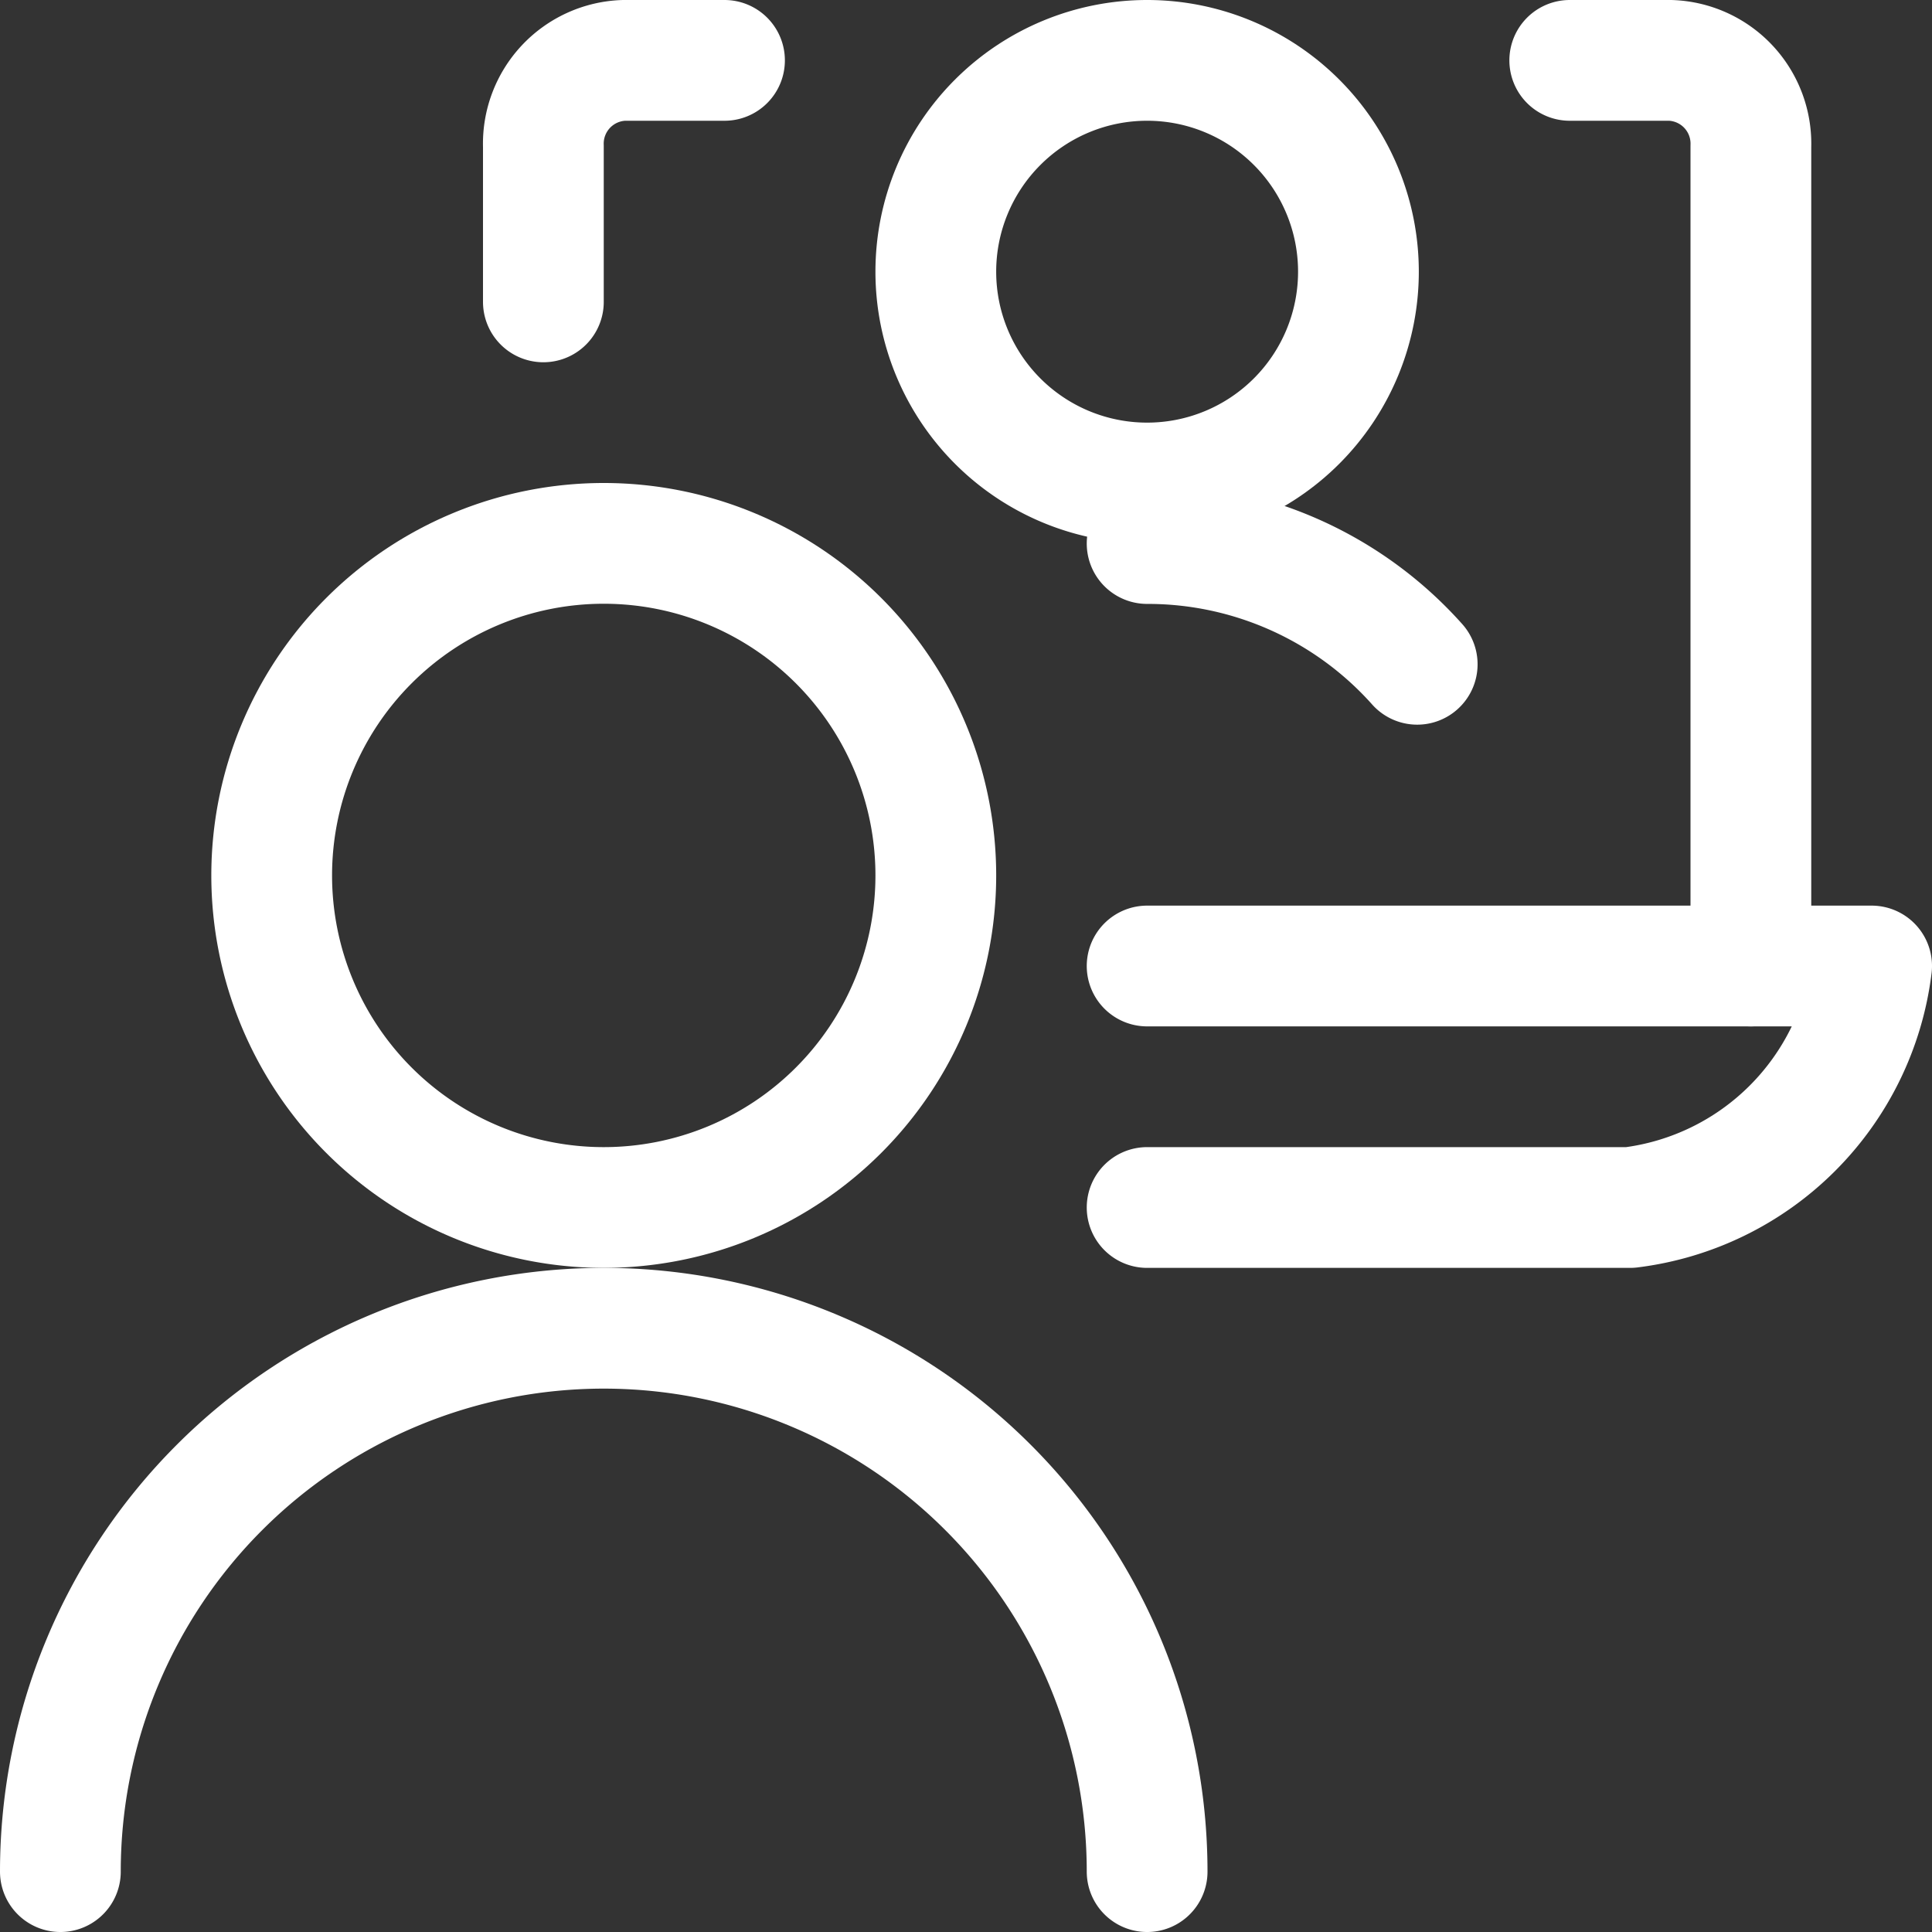 <svg viewBox="0 0 24 24" height="30" width="30" xmlns="http://www.w3.org/2000/svg" stroke-width="1.5"><rect x="0" y="0" width="24" height="24" fill="#333333" stroke="none"/><path d="M.75,23.25a6.75,6.75,0,0,1,13.5,0" fill="none" stroke="#ffffff" stroke-linecap="round" stroke-linejoin="round"></path><path d="M3.375 10.875 A4.125 4.125 0 1 0 11.625 10.875 A4.125 4.125 0 1 0 3.375 10.875 Z" fill="none" stroke="#ffffff" stroke-linecap="round" stroke-linejoin="round"></path><path d="M9,.75H7.75a1.035,1.035,0,0,0-1,1.067V3.75" fill="none" stroke="#ffffff" stroke-linecap="round" stroke-linejoin="round"></path><path d="M21.75,12V1.817a1.035,1.035,0,0,0-1-1.067H19.5" fill="none" stroke="#ffffff" stroke-linecap="round" stroke-linejoin="round"></path><path d="M14.25,12h9a3.449,3.449,0,0,1-3,3h-6" fill="none" stroke="#ffffff" stroke-linecap="round" stroke-linejoin="round"></path><path d="M11.625 3.375 A2.625 2.625 0 1 0 16.875 3.375 A2.625 2.625 0 1 0 11.625 3.375 Z" fill="none" stroke="#ffffff" stroke-linecap="round" stroke-linejoin="round"></path><path d="M17.605,8.252a4.485,4.485,0,0,0-3.355-1.5" fill="none" stroke="#ffffff" stroke-linecap="round" stroke-linejoin="round"></path></svg>